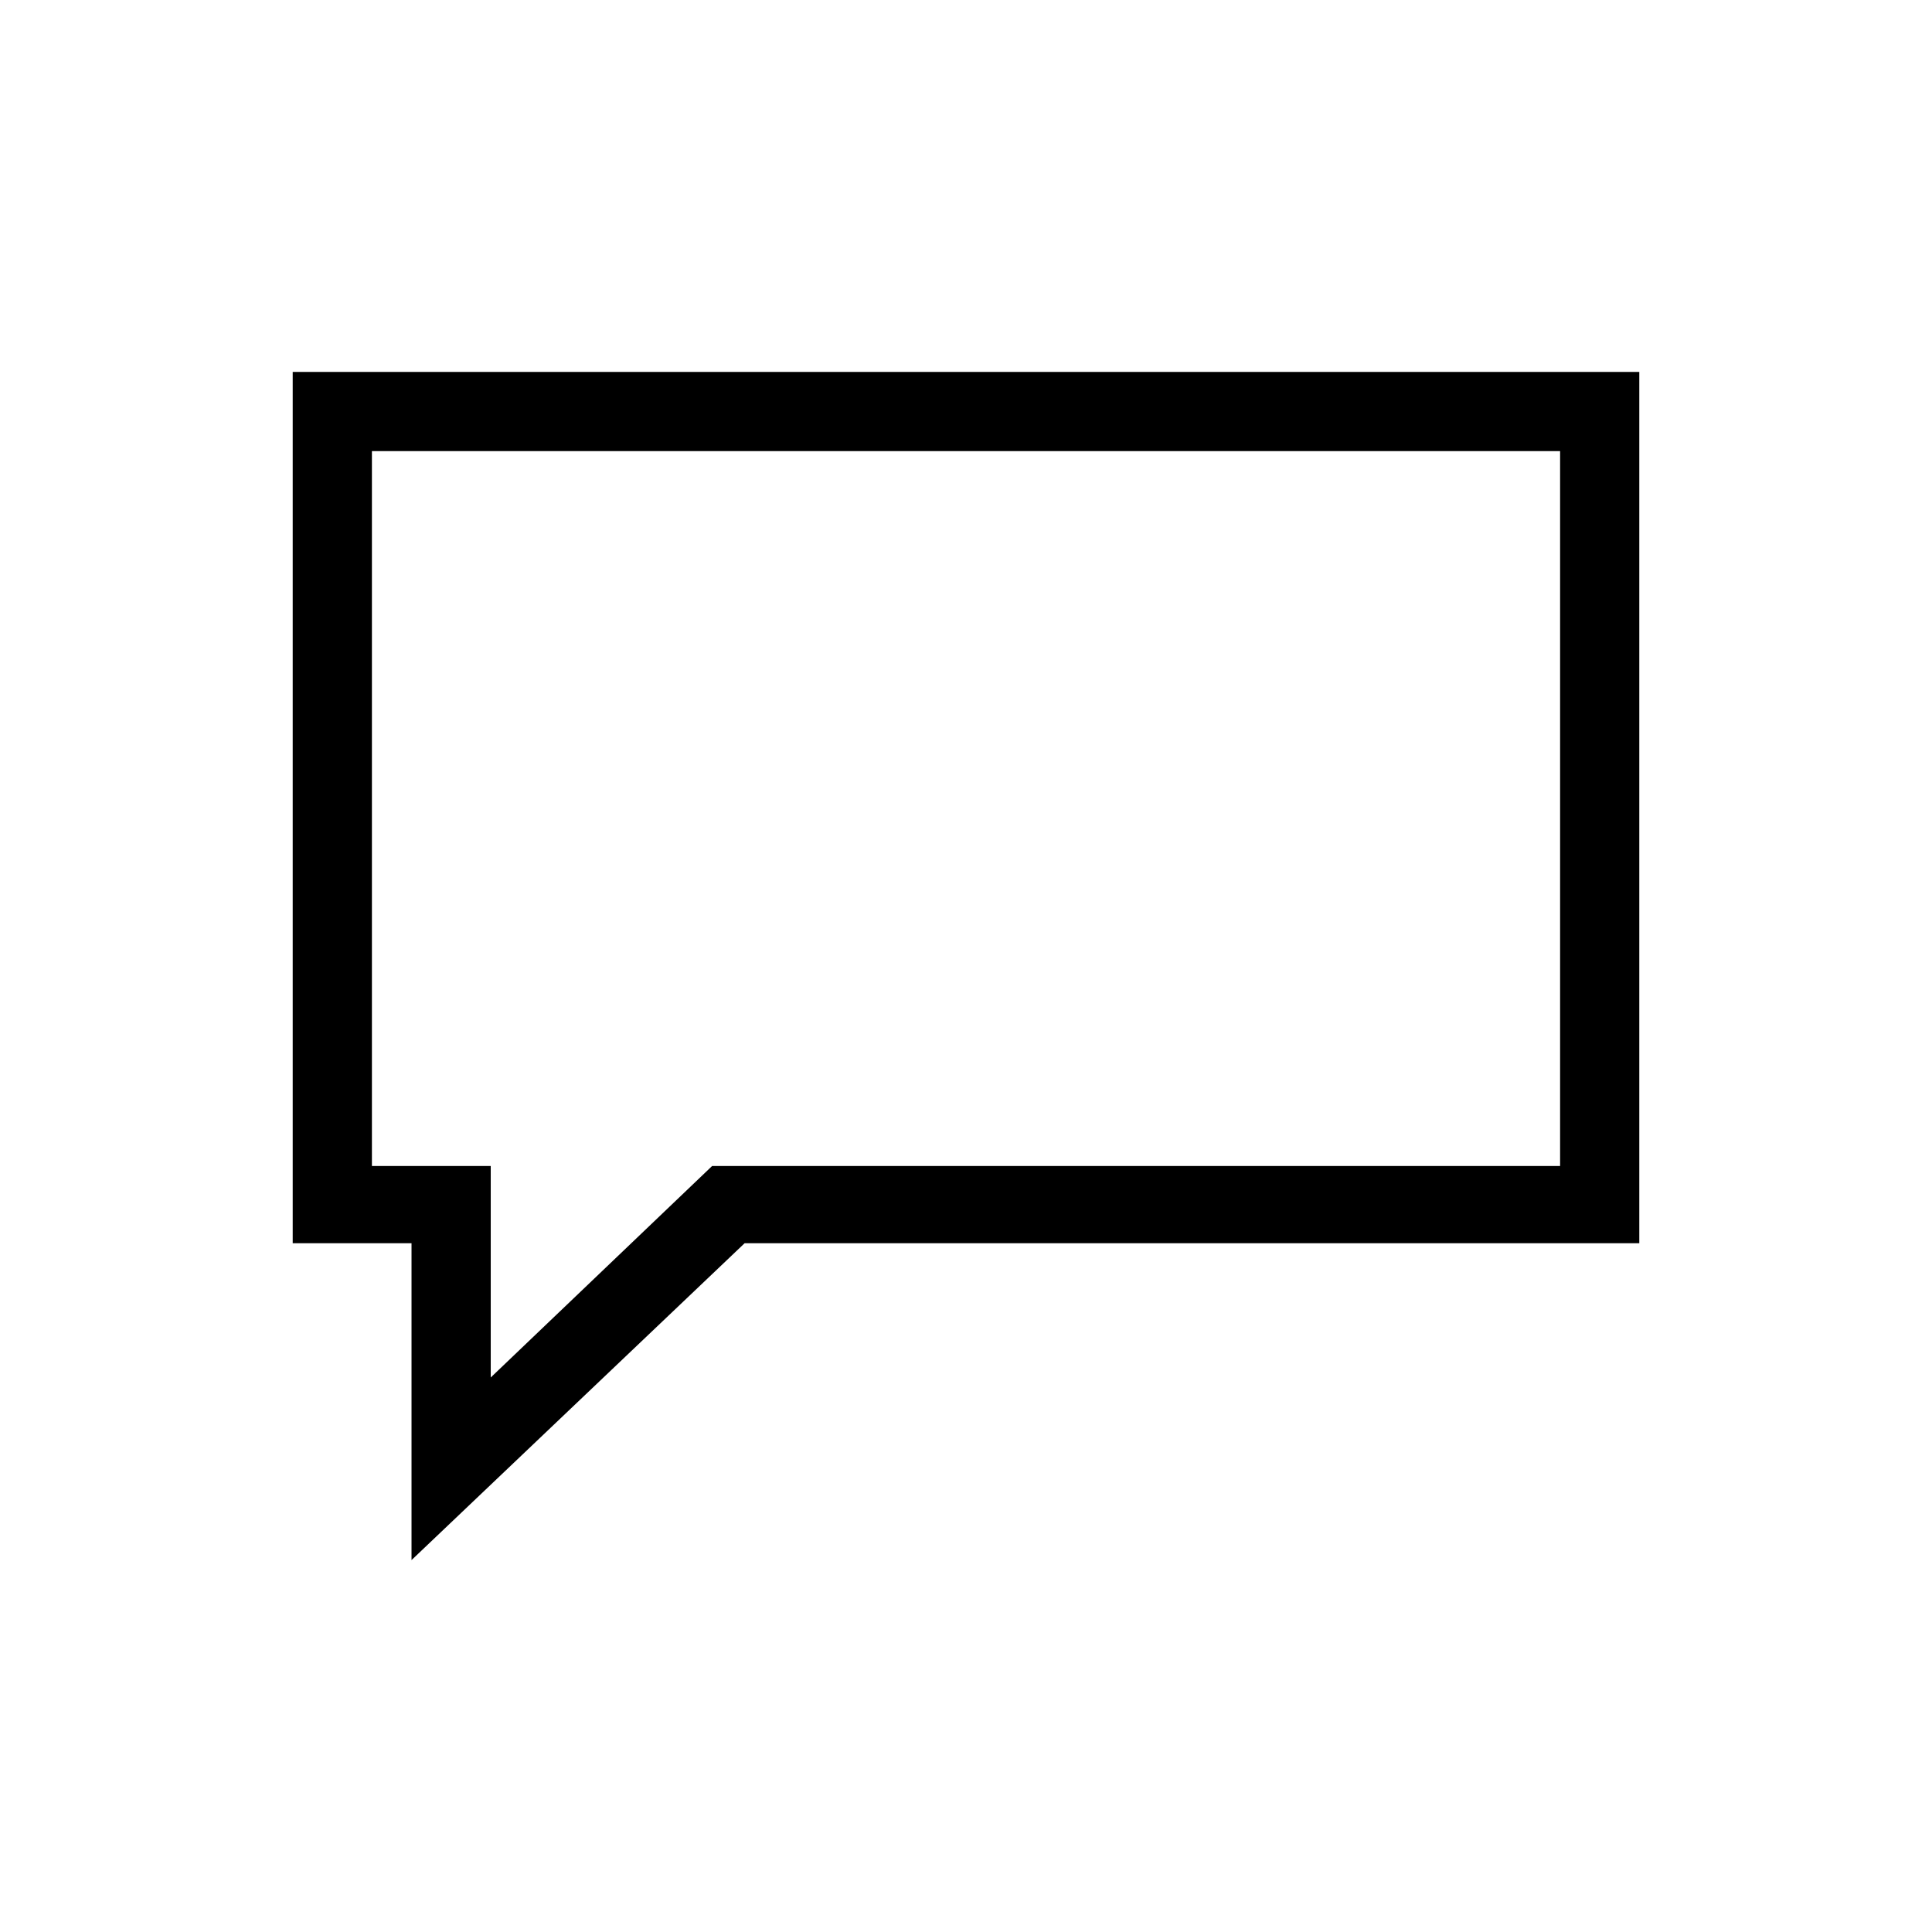 <?xml version="1.0" encoding="UTF-8"?>
<!-- Uploaded to: ICON Repo, www.svgrepo.com, Generator: ICON Repo Mixer Tools -->
<svg fill="#000000" width="800px" height="800px" version="1.1" viewBox="144 144 512 512" xmlns="http://www.w3.org/2000/svg">
 <path d="m221.57 473.47h31.488v83.969l88.273-83.969h237.1v-230.91h-356.86zm20.992-209.92h314.88v189.45h-224.72l-58.672 56.047v-56.047h-31.488z"/>
</svg>